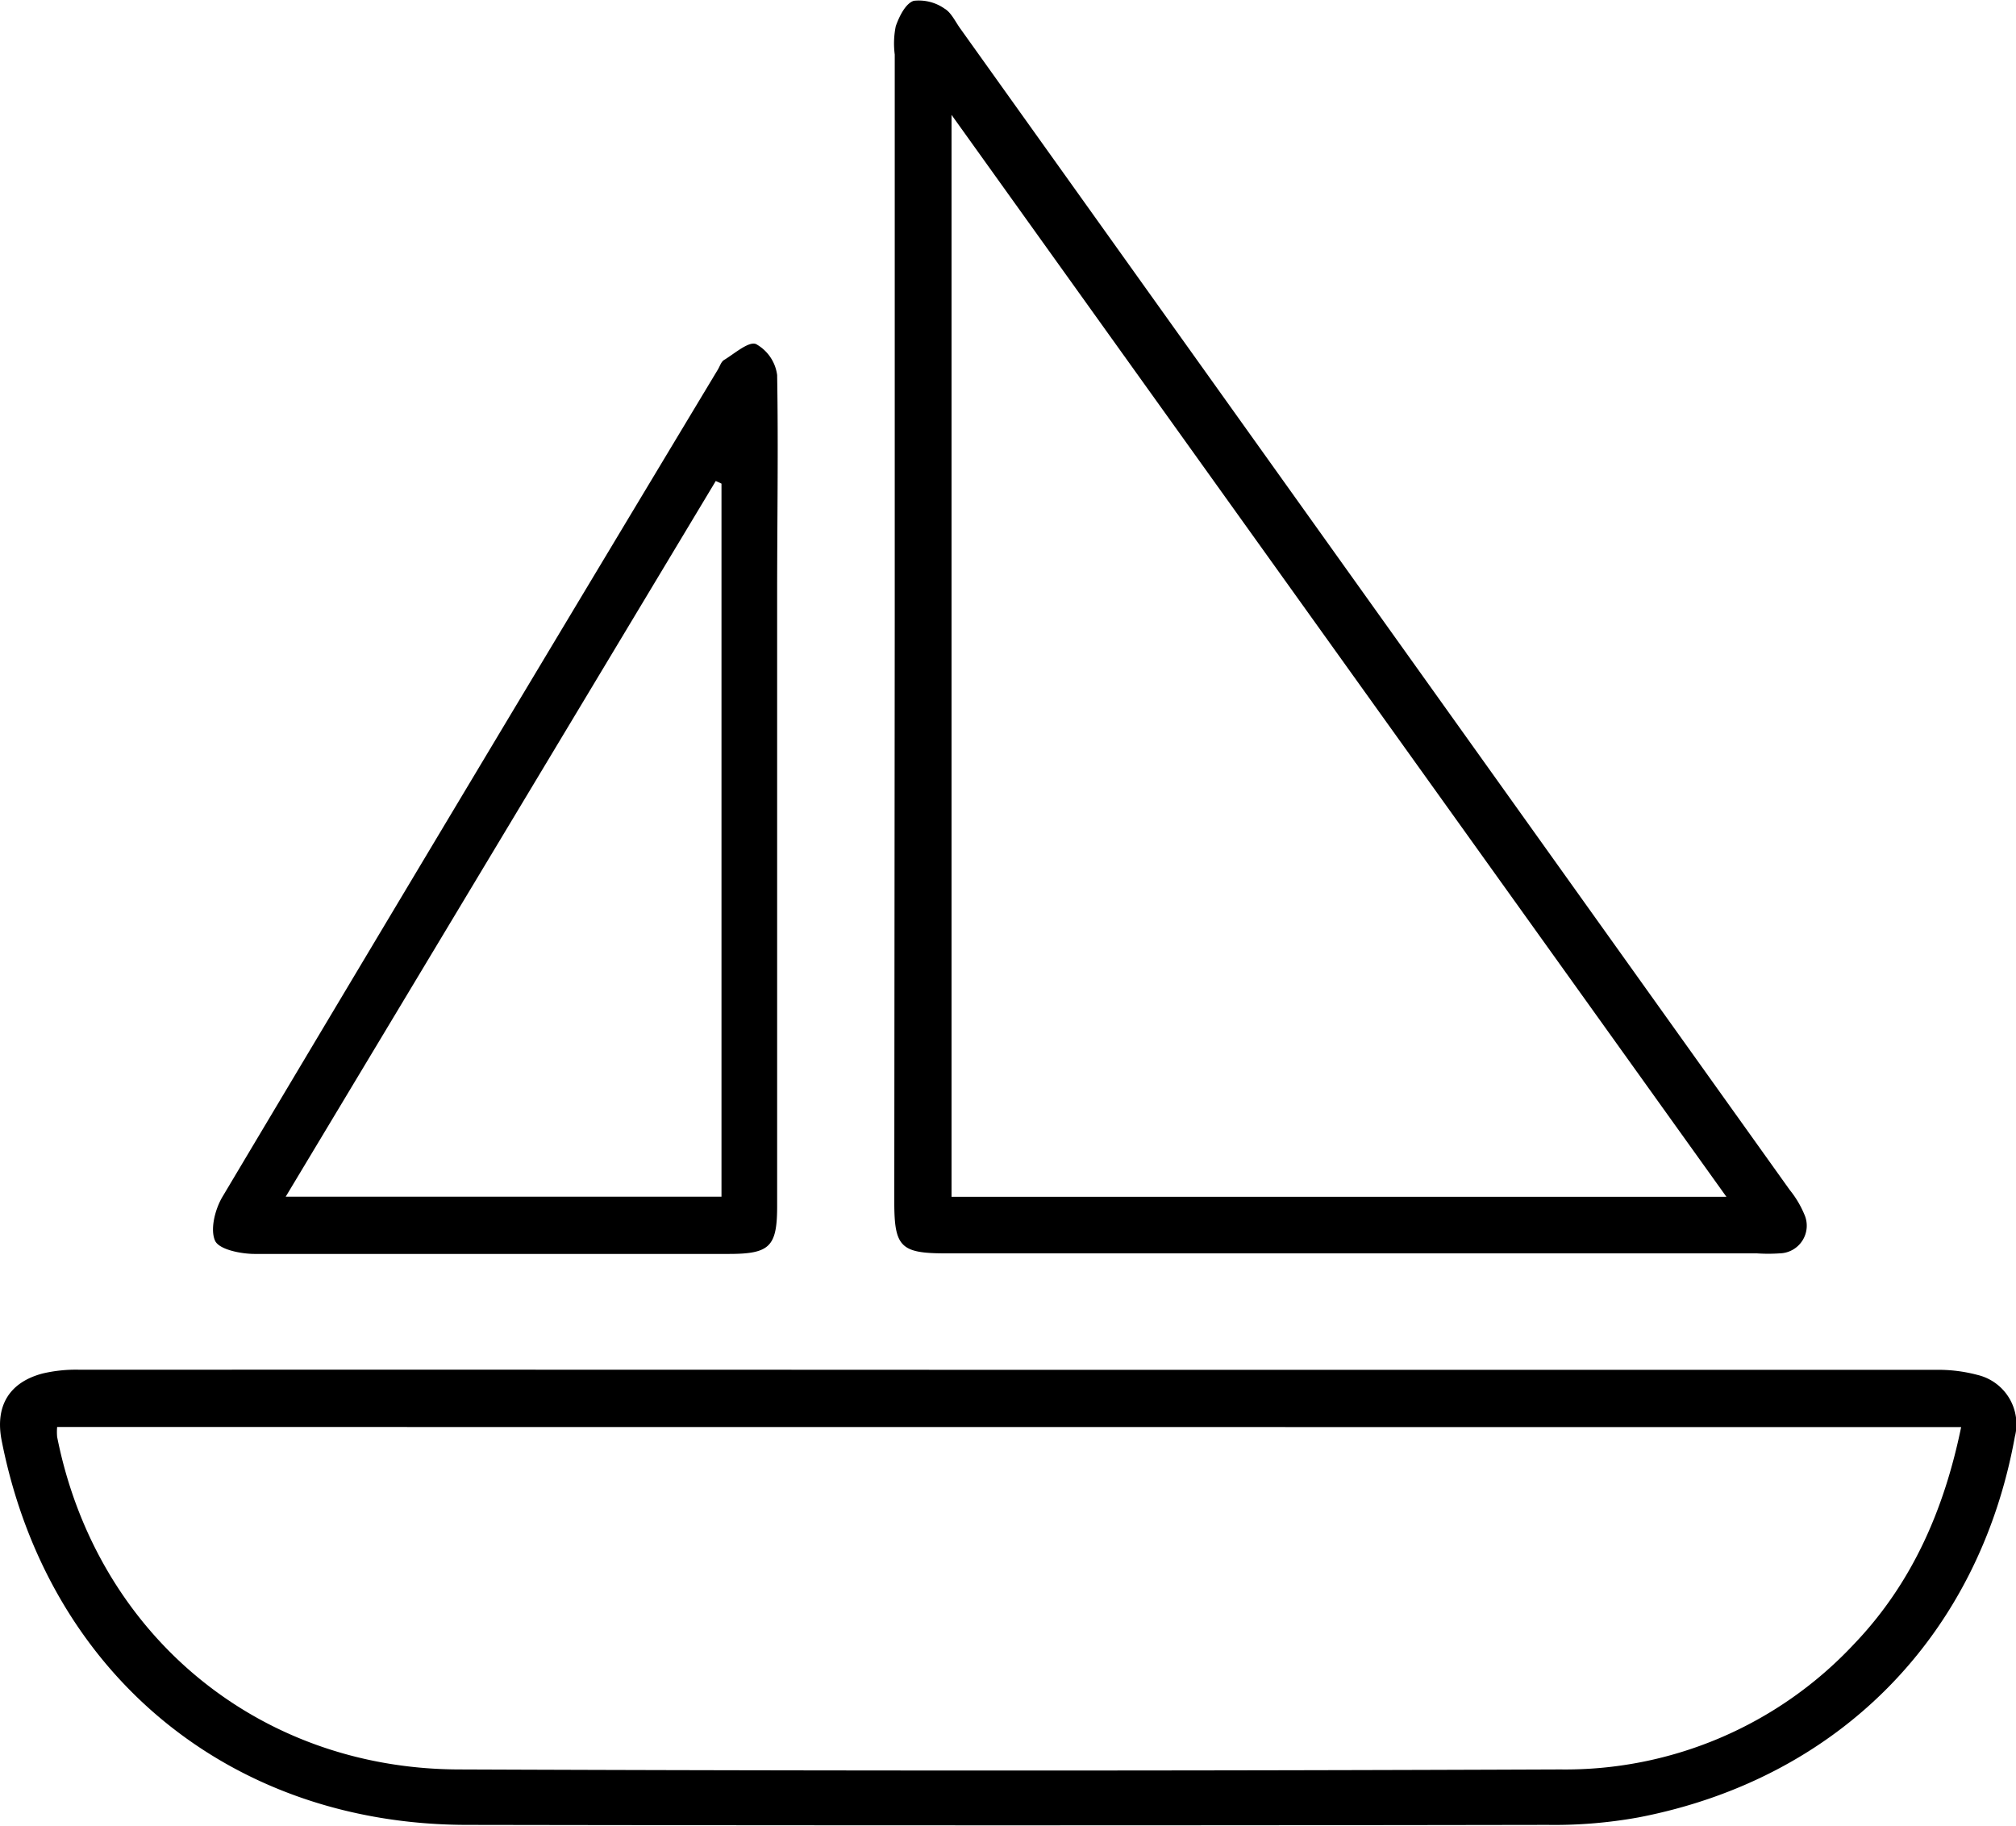<svg xmlns="http://www.w3.org/2000/svg" viewBox="0 0 176.4 159.72"><g id="Layer_2" data-name="Layer 2"><g id="Layer_1-2" data-name="Layer 1"><path d="M88.15,119.84q40.6,0,81.22,0a13.4,13.4,0,0,1,3.68.45,4.43,4.43,0,0,1,3.25,5.4c-3.16,17.44-15.42,29.92-32.9,33.3a41.36,41.36,0,0,1-8,.66q-47.23.08-94.46,0C20.13,159.66,4.15,146.43.14,126c-.58-3,.67-5.07,3.59-5.84a12.7,12.7,0,0,1,3.2-.33Q47.54,119.82,88.15,119.84ZM5,124.84a4.86,4.86,0,0,0,0,.87c3.41,17.17,17.46,29,35.06,29.09q48.22.19,96.45,0a34.57,34.57,0,0,0,25.7-10.95c5.09-5.31,7.9-11.76,9.39-19Z"/><path d="M78.29,54.49V4.77a7.57,7.57,0,0,1,.09-2.48c.3-.85.86-2,1.58-2.22a3.91,3.91,0,0,1,2.68.68c.59.34.94,1.13,1.38,1.74L156.6,104.1a8.71,8.71,0,0,1,1.27,2.12,2.42,2.42,0,0,1-2.15,3.43,14.8,14.8,0,0,1-2,0h-71c-3.9,0-4.47-.56-4.47-4.49Zm72.77,50.21L83.26,10.05V104.7Z"/><path d="M68,69.78q0,17.86,0,35.74c0,3.54-.64,4.18-4.23,4.18-13.83,0-27.65,0-41.48,0-1.21,0-3.11-.38-3.47-1.15-.45-1,0-2.76.64-3.84q21.6-36.24,43.36-72.39c.17-.28.28-.68.54-.83.92-.56,2.15-1.65,2.79-1.39A3.64,3.64,0,0,1,68,32.81C68.11,39.22,68,45.63,68,52ZM63.13,42.31l-.5-.23L25,104.69H63.13Z"/></g></g></svg>